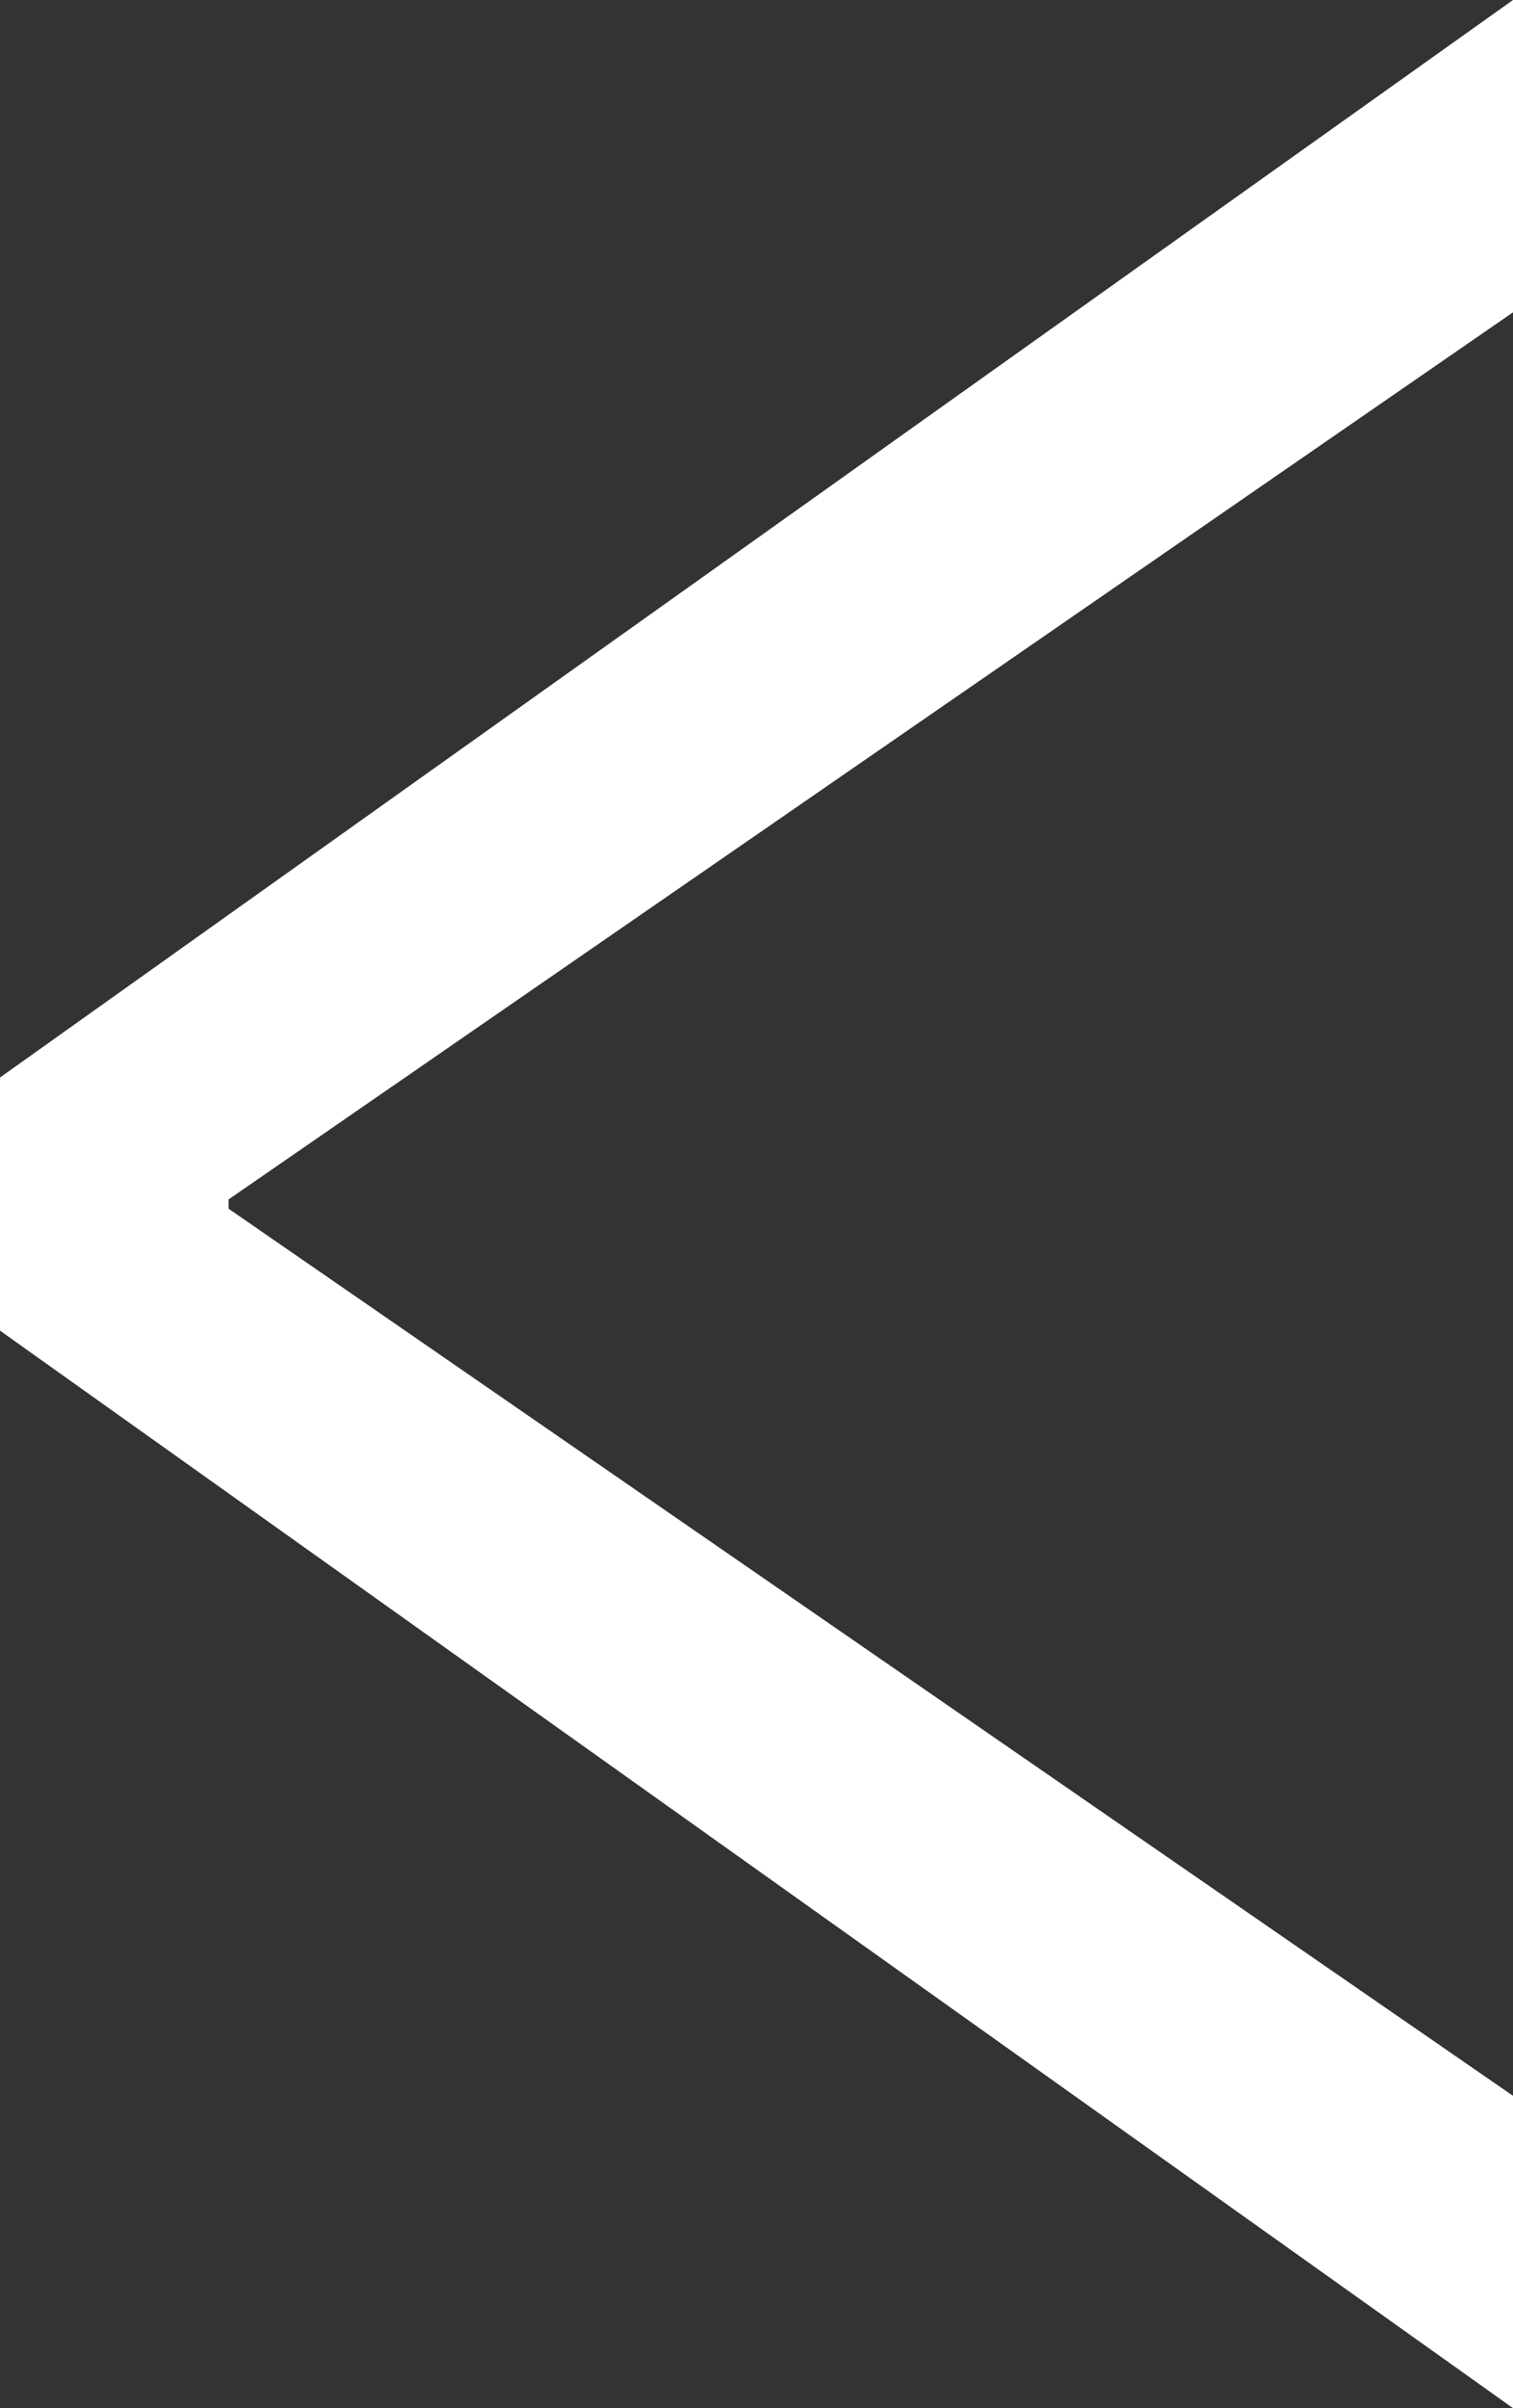 <?xml version="1.0" encoding="utf-8"?>
<!-- Generator: Adobe Illustrator 24.0.0, SVG Export Plug-In . SVG Version: 6.00 Build 0)  -->
<svg version="1.1" id="Layer_1" xmlns="http://www.w3.org/2000/svg" xmlns:xlink="http://www.w3.org/1999/xlink" x="0px" y="0px"
	 viewBox="0 0 13.04 20.74" style="enable-background:new 0 0 13.04 20.74;" xml:space="preserve">
<rect x="0" y="0" width="13.04" height="20.74" fill="#333333" stroke="none"/>
<style type="text/css">
	.st0{fill:#FFFFFF;}
</style>
<g>
	<path class="st0" d="M0,9.28L13.04,0v2.69L1.97,10.33v0.08l11.07,7.64v2.69L0,11.46L0,9.28z"/>
</g>
</svg>
